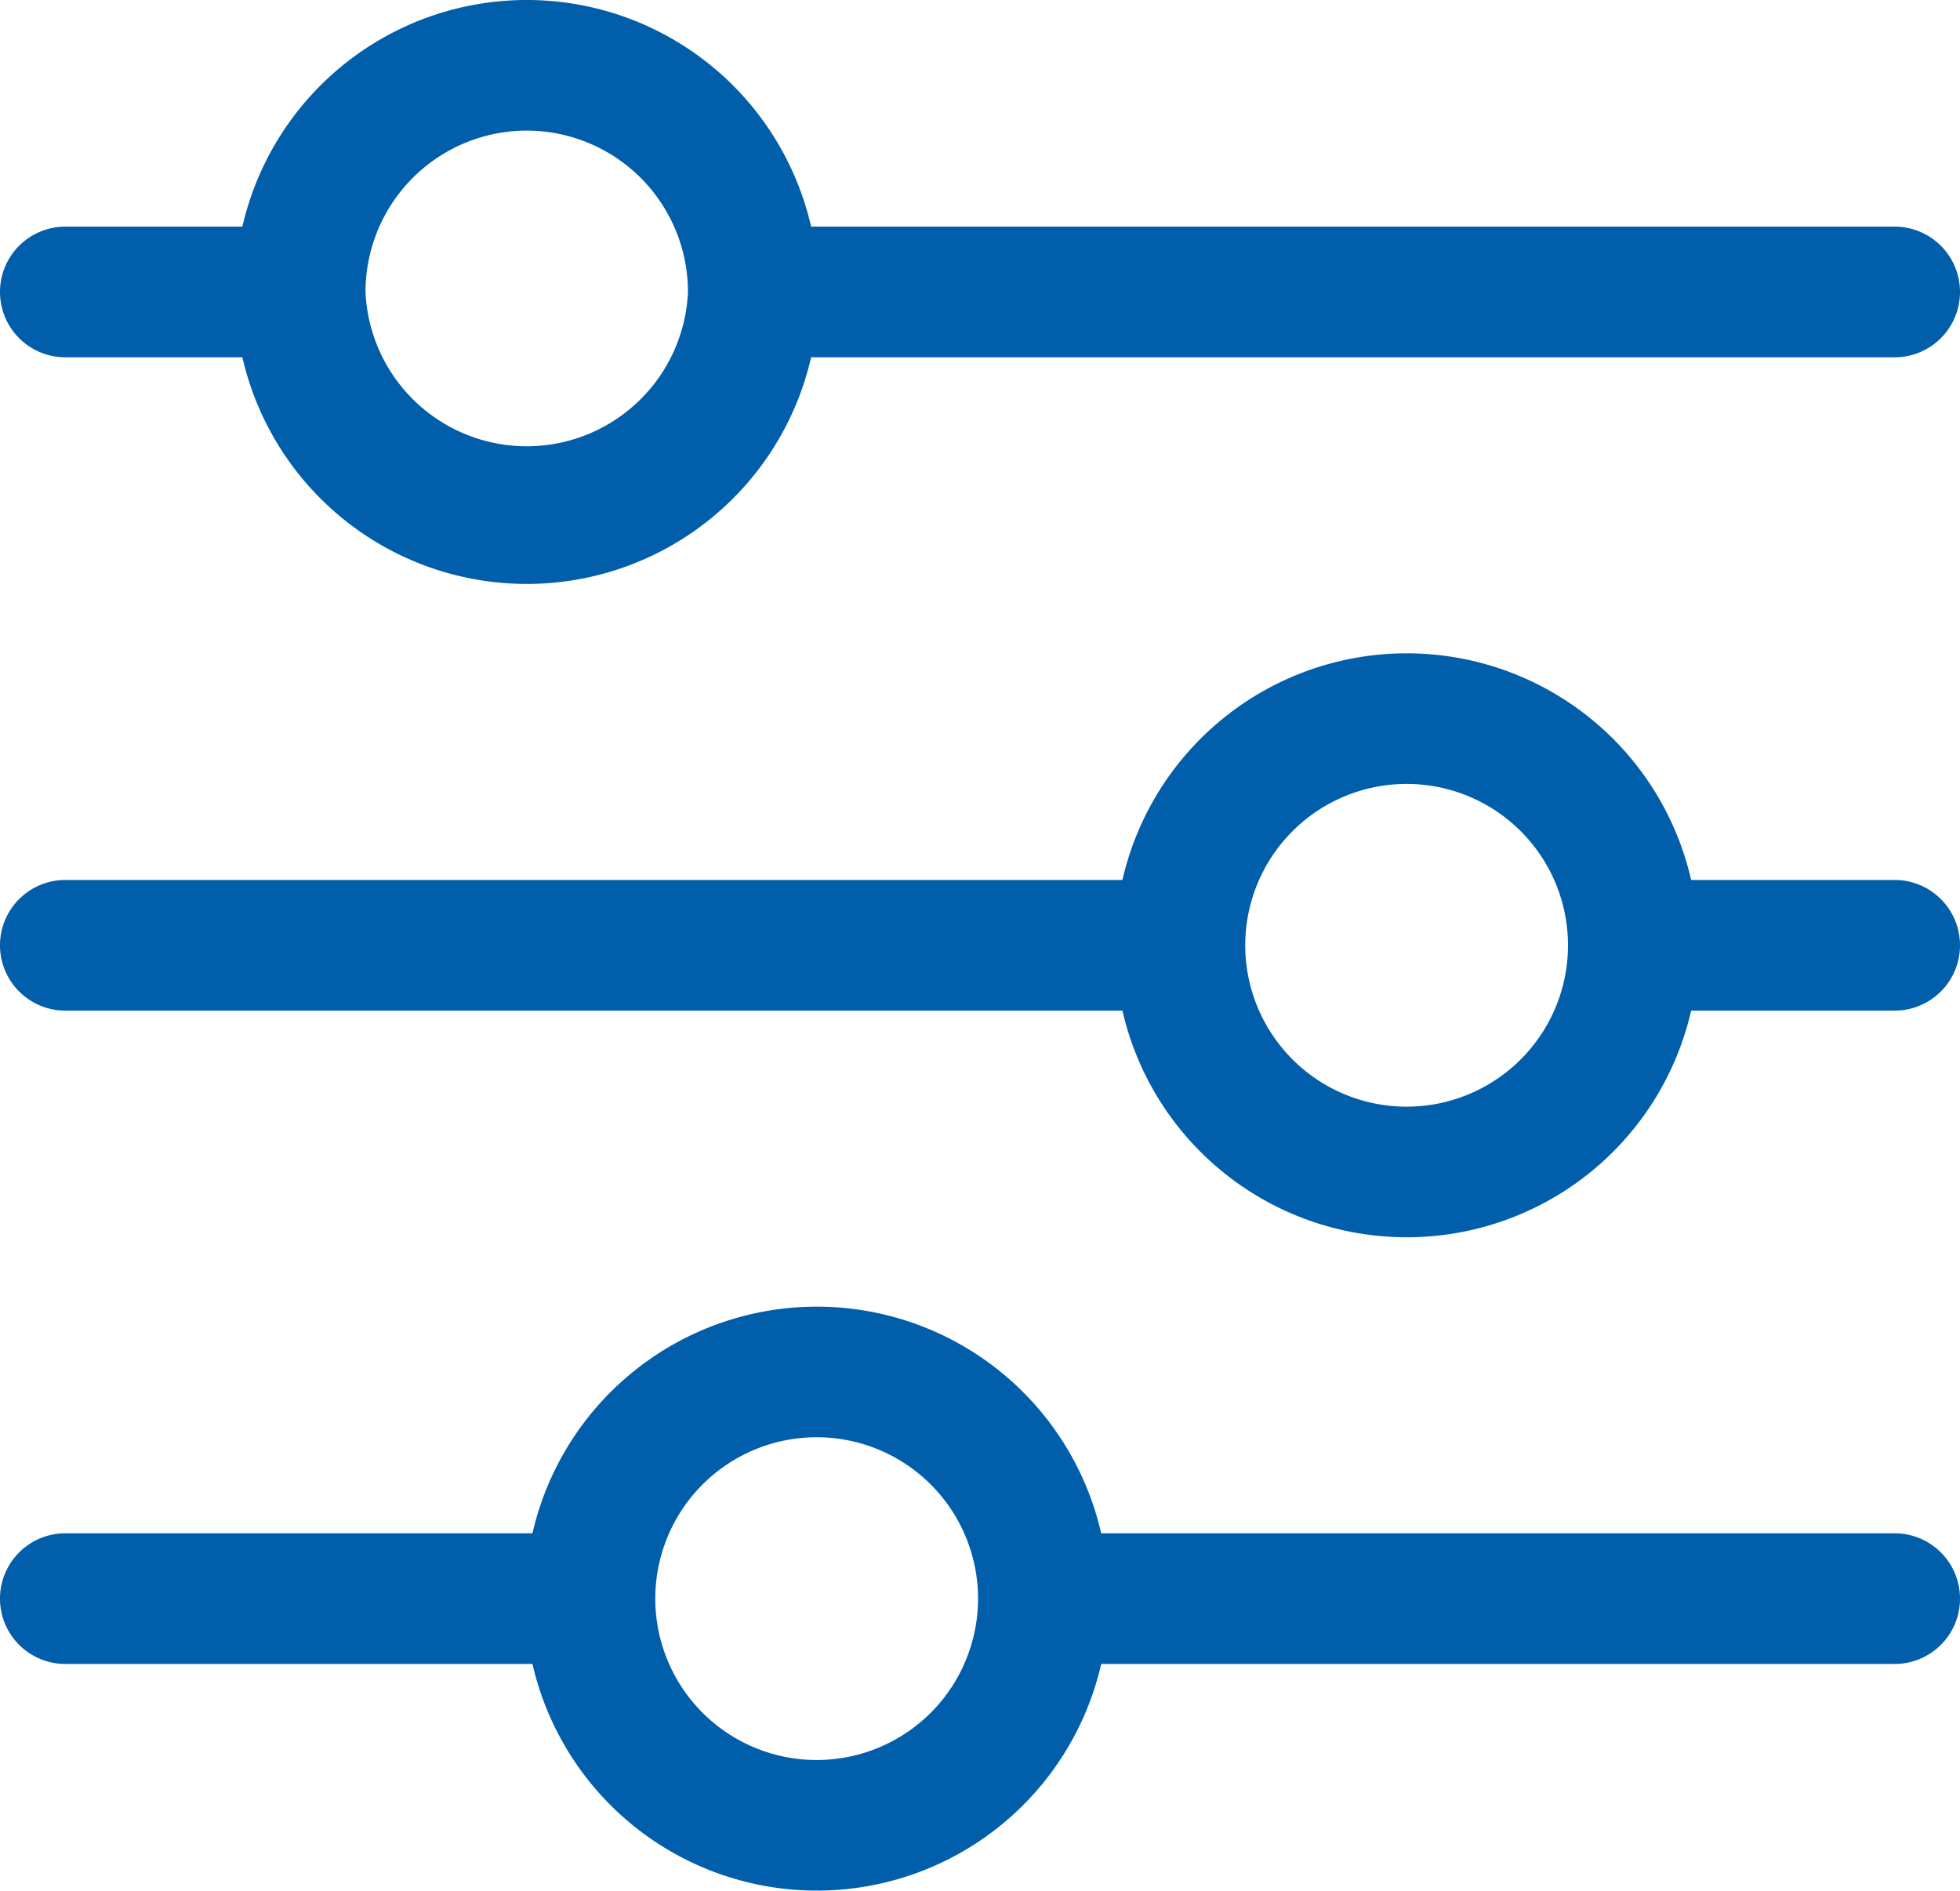 <?xml version="1.0" encoding="UTF-8"?> <svg xmlns="http://www.w3.org/2000/svg" width="278.4" height="268.545" viewBox="0 0 278.4 268.545"><g id="Layer_47" data-name="Layer 47" transform="translate(-2 -3.063)"><path id="Trazado_94" data-name="Trazado 94" d="M271.12,55.254H242.213a41.435,41.435,0,0,0-80.782,0H11.28a9.28,9.28,0,1,0,0,18.56H161.43a41.435,41.435,0,0,0,80.782,0H271.12a9.28,9.28,0,1,0,0-18.56ZM201.8,87.456A22.922,22.922,0,1,1,224.72,64.534,22.922,22.922,0,0,1,201.8,87.456Z" transform="translate(0 72.8)" fill="#015eab"></path><path id="Trazado_95" data-name="Trazado 95" d="M11.28,53.814H36.429a41.435,41.435,0,0,0,80.782,0H271.12a9.28,9.28,0,0,0,0-18.56H117.211a41.435,41.435,0,0,0-80.782,0H11.28a9.28,9.28,0,1,0,0,18.56Zm65.563-32.2A22.922,22.922,0,0,1,99.718,44.534h0a22.922,22.922,0,0,1-45.8,0h0A22.922,22.922,0,0,1,76.843,21.613Z" transform="translate(0 0)" fill="#015eab"></path><path id="Trazado_96" data-name="Trazado 96" d="M271.12,75.255H158.414a41.435,41.435,0,0,0-80.782,0H11.28a9.28,9.28,0,1,0,0,18.56H77.632a41.435,41.435,0,0,0,80.782,0H271.12a9.28,9.28,0,1,0,0-18.56ZM118,107.456a22.922,22.922,0,1,1,22.922-22.922A22.922,22.922,0,0,1,118,107.456Z" transform="translate(0 145.6)" fill="#015eab"></path></g></svg> 